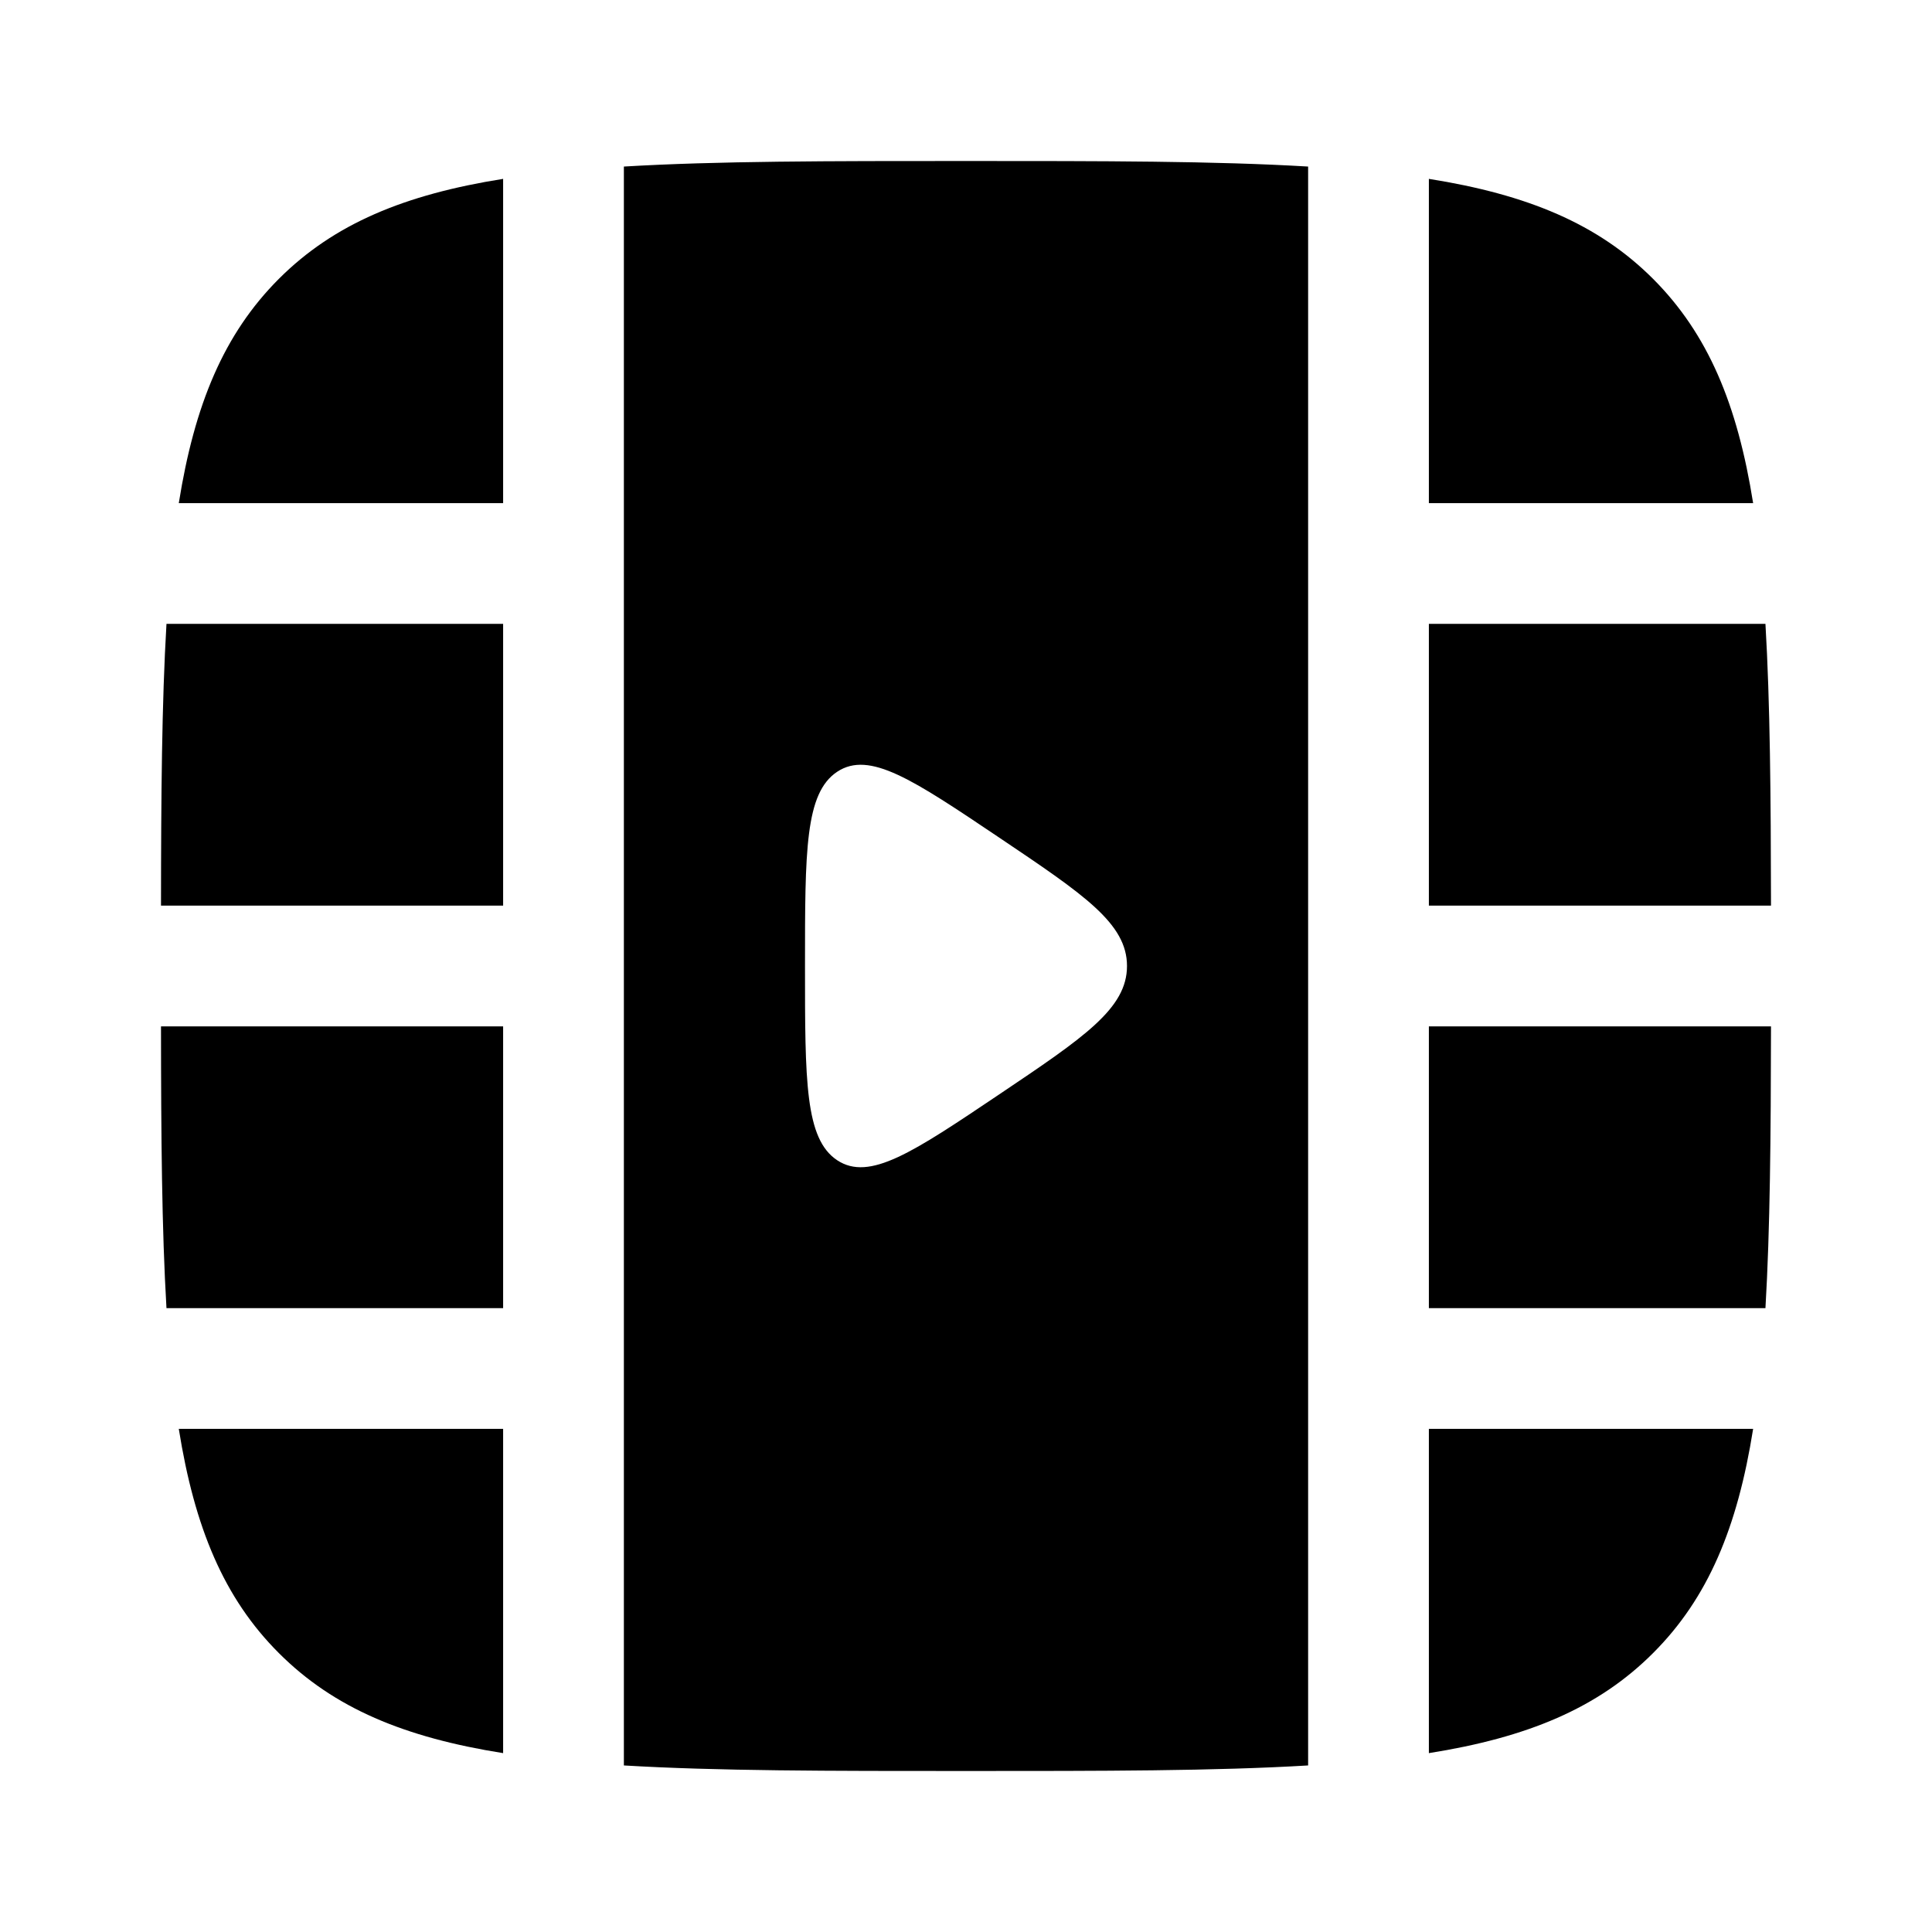 <svg width="24" height="24" viewBox="0 0 24 24" fill="none" xmlns="http://www.w3.org/2000/svg">
<path fill-rule="evenodd" clip-rule="evenodd" d="M12 2C13.7 2 15.094 2 16.25 2.069L16.25 21.931C15.094 22 13.7 22 12 22C10.299 22 8.906 22 7.75 21.931L7.75 2.069C8.906 2 10.299 2 12 2ZM12.411 10.404C13.47 11.116 14 11.472 14 12C14 12.528 13.47 12.884 12.411 13.596C11.338 14.317 10.801 14.678 10.4 14.413C10 14.148 10 13.432 10 12C10 10.568 10 9.852 10.4 9.587C10.801 9.322 11.338 9.683 12.411 10.404Z" fill="black"/>
<path d="M6.25 6.25L2.221 6.25C2.416 5.027 2.78 4.149 3.464 3.464C4.148 2.78 5.027 2.416 6.25 2.222V6.25Z" fill="black"/>
<path d="M21.778 6.25C21.584 5.027 21.219 4.149 20.535 3.464C19.851 2.78 18.973 2.416 17.75 2.222V6.25H21.778Z" fill="black"/>
<path d="M22 11.25C21.998 9.884 21.989 8.731 21.931 7.75H17.75V11.25H22Z" fill="black"/>
<path d="M20.535 20.535C19.851 21.22 18.973 21.584 17.75 21.778V17.75H21.778C21.584 18.973 21.219 19.852 20.535 20.535Z" fill="black"/>
<path d="M22 12.75C21.998 14.116 21.989 15.269 21.931 16.25H17.75V12.75H22Z" fill="black"/>
<path d="M6.25 17.75L6.25 21.778C5.027 21.584 4.148 21.22 3.464 20.535C2.78 19.852 2.416 18.973 2.221 17.75H6.25Z" fill="black"/>
<path d="M6.25 16.25H2.068C2.01 15.269 2.001 14.116 2 12.75H6.25V16.25Z" fill="black"/>
<path d="M6.25 11.25H2C2.001 9.884 2.01 8.731 2.068 7.75L6.25 7.75V11.25Z" fill="black"/>
</svg>
